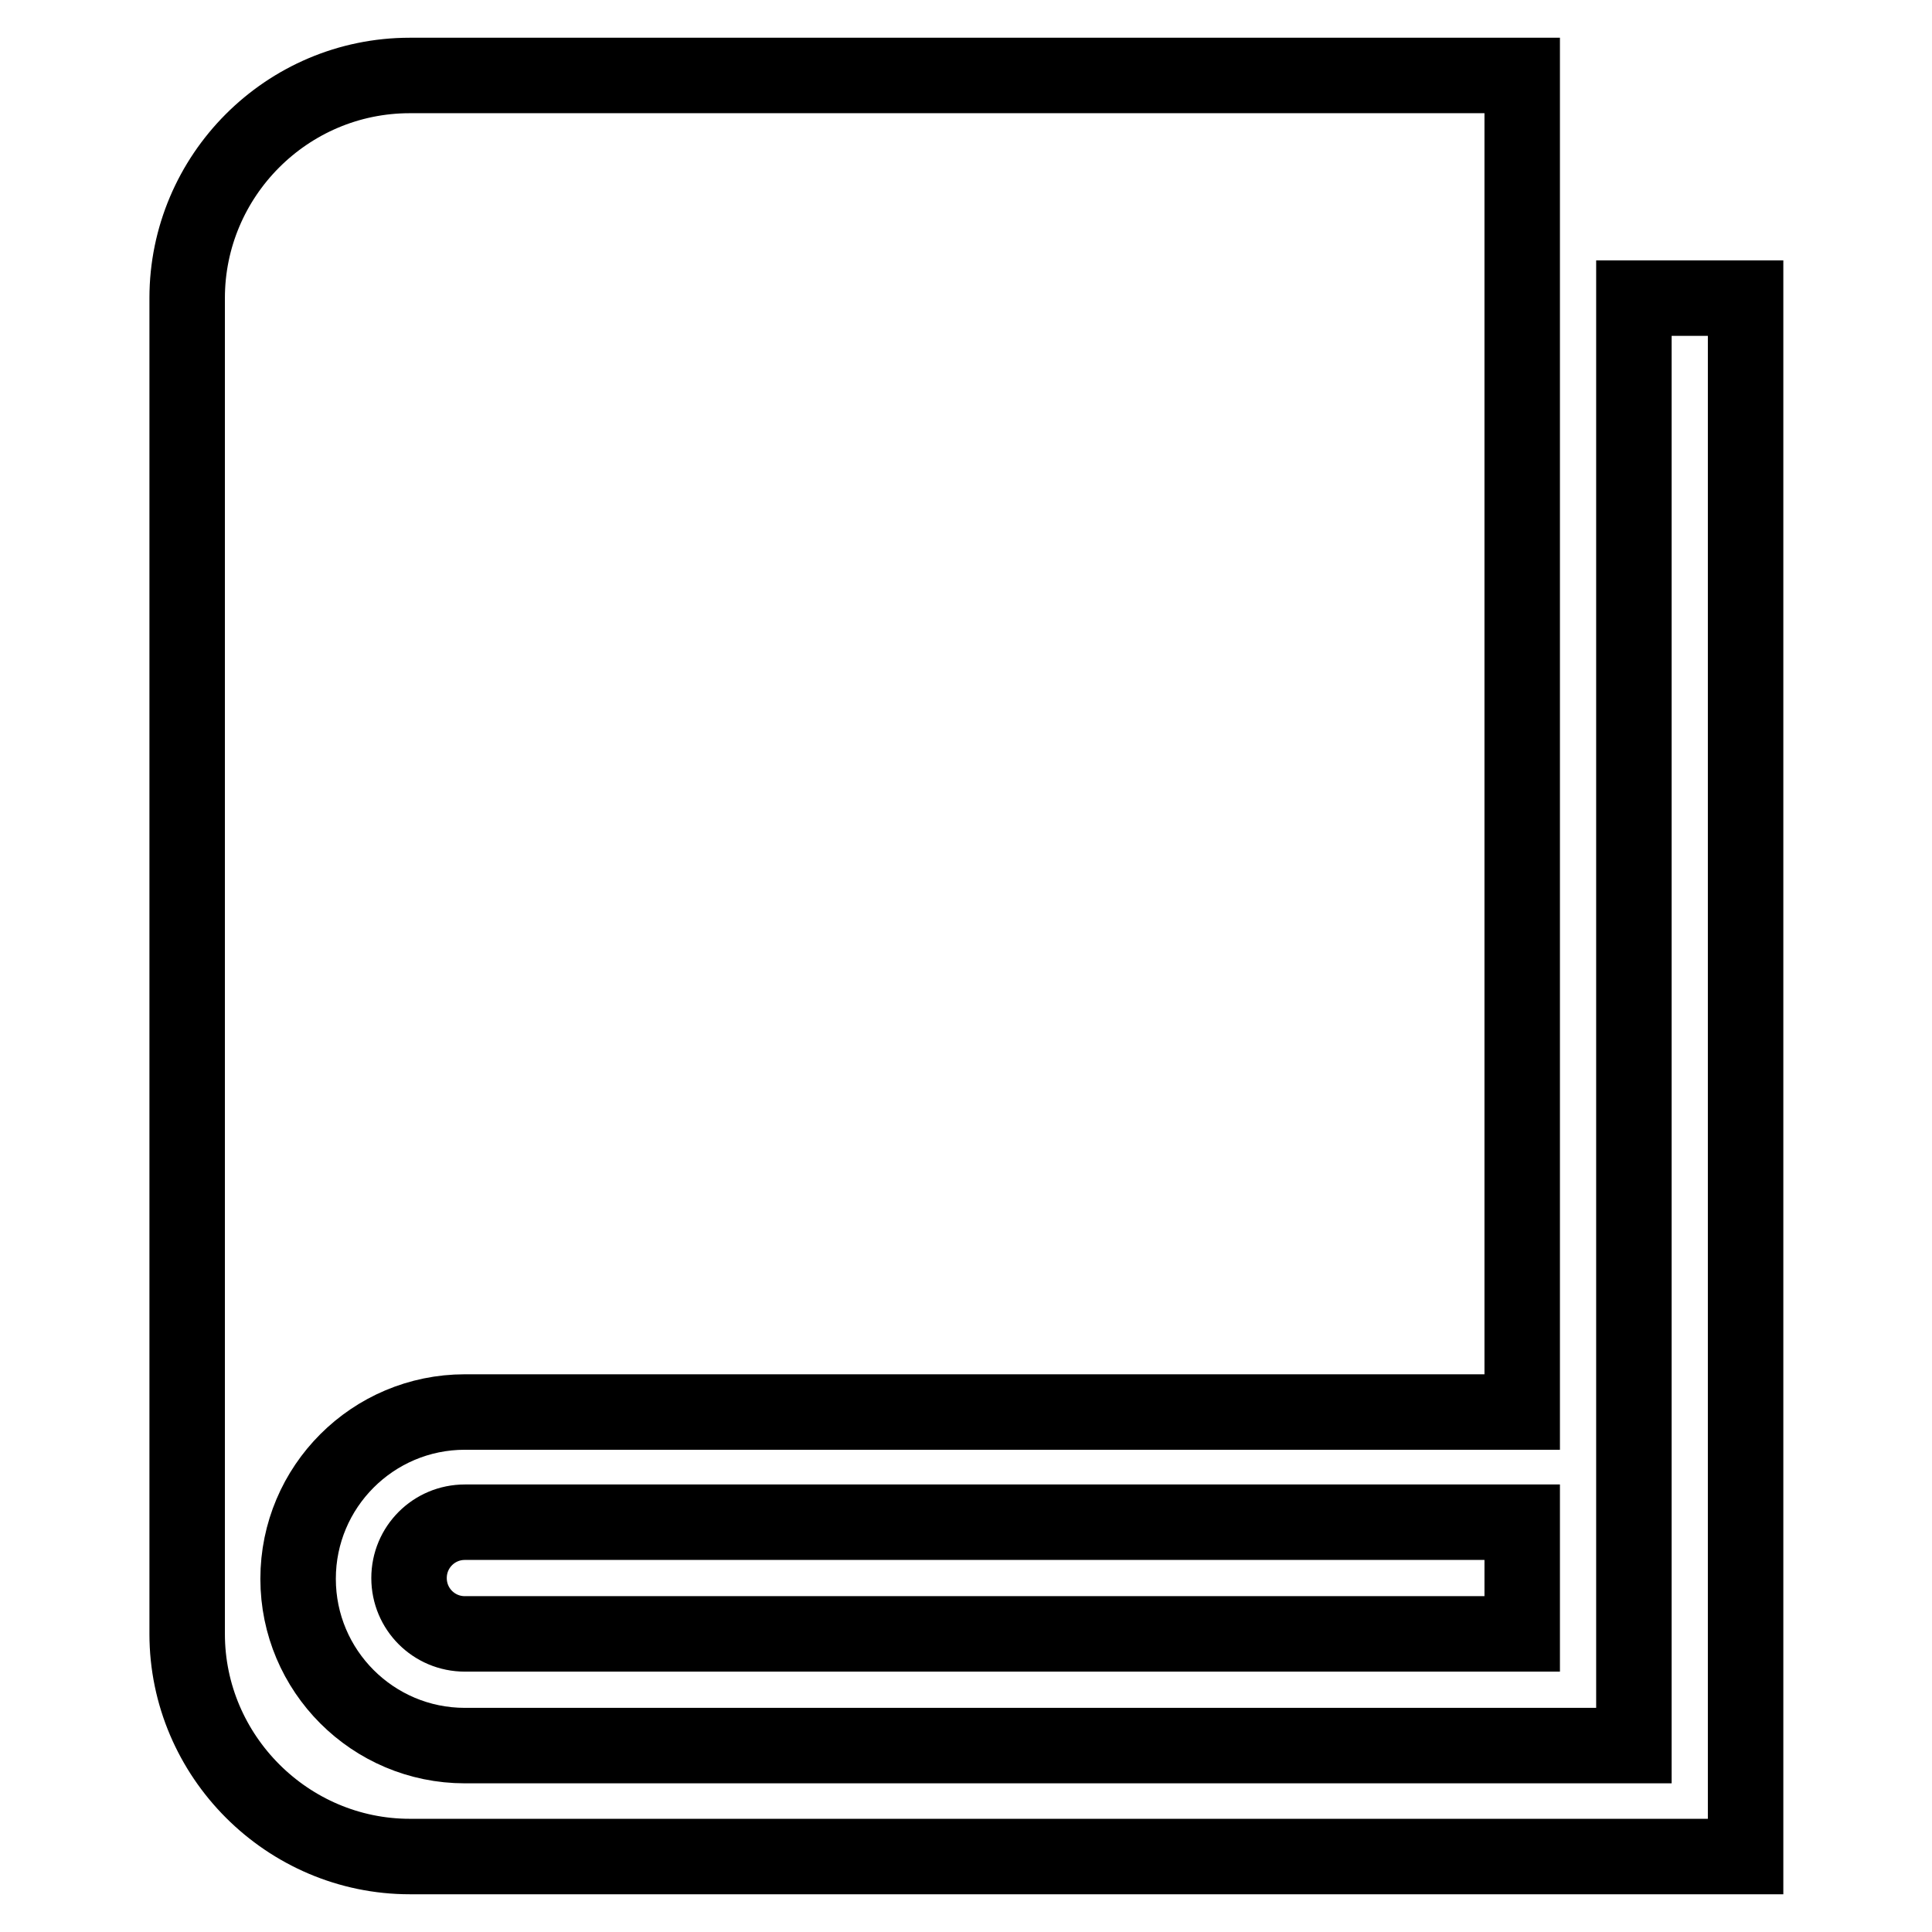 <?xml version="1.0" encoding="utf-8"?>
<!-- Svg Vector Icons : http://www.onlinewebfonts.com/icon -->
<!DOCTYPE svg PUBLIC "-//W3C//DTD SVG 1.1//EN" "http://www.w3.org/Graphics/SVG/1.1/DTD/svg11.dtd">
<svg version="1.1" xmlns="http://www.w3.org/2000/svg" xmlns:xlink="http://www.w3.org/1999/xlink" x="0px" y="0px" viewBox="0 0 256 256" enable-background="new 0 0 256 256" xml:space="preserve">
<g> <path stroke-width="10" fill-opacity="0" stroke="#000000"  d="M216.5,39.5v191.8H61.6c-12.2,0-22.1-9.9-22.1-22.1c0-12.2,9.9-22.1,22.1-22.1h140.1V10H54.3 C38,10,24.8,23.3,24.8,39.5v177c0,16.2,13.3,29.5,29.5,29.5h177V39.5H216.5z M61.6,201.7L61.6,201.7L61.6,201.7 c-4.1,0-7.4,3.3-7.4,7.4c0,4.1,3.3,7.4,7.4,7.4h0l0,0h140.1v-14.8H61.6z"/></g>
</svg>